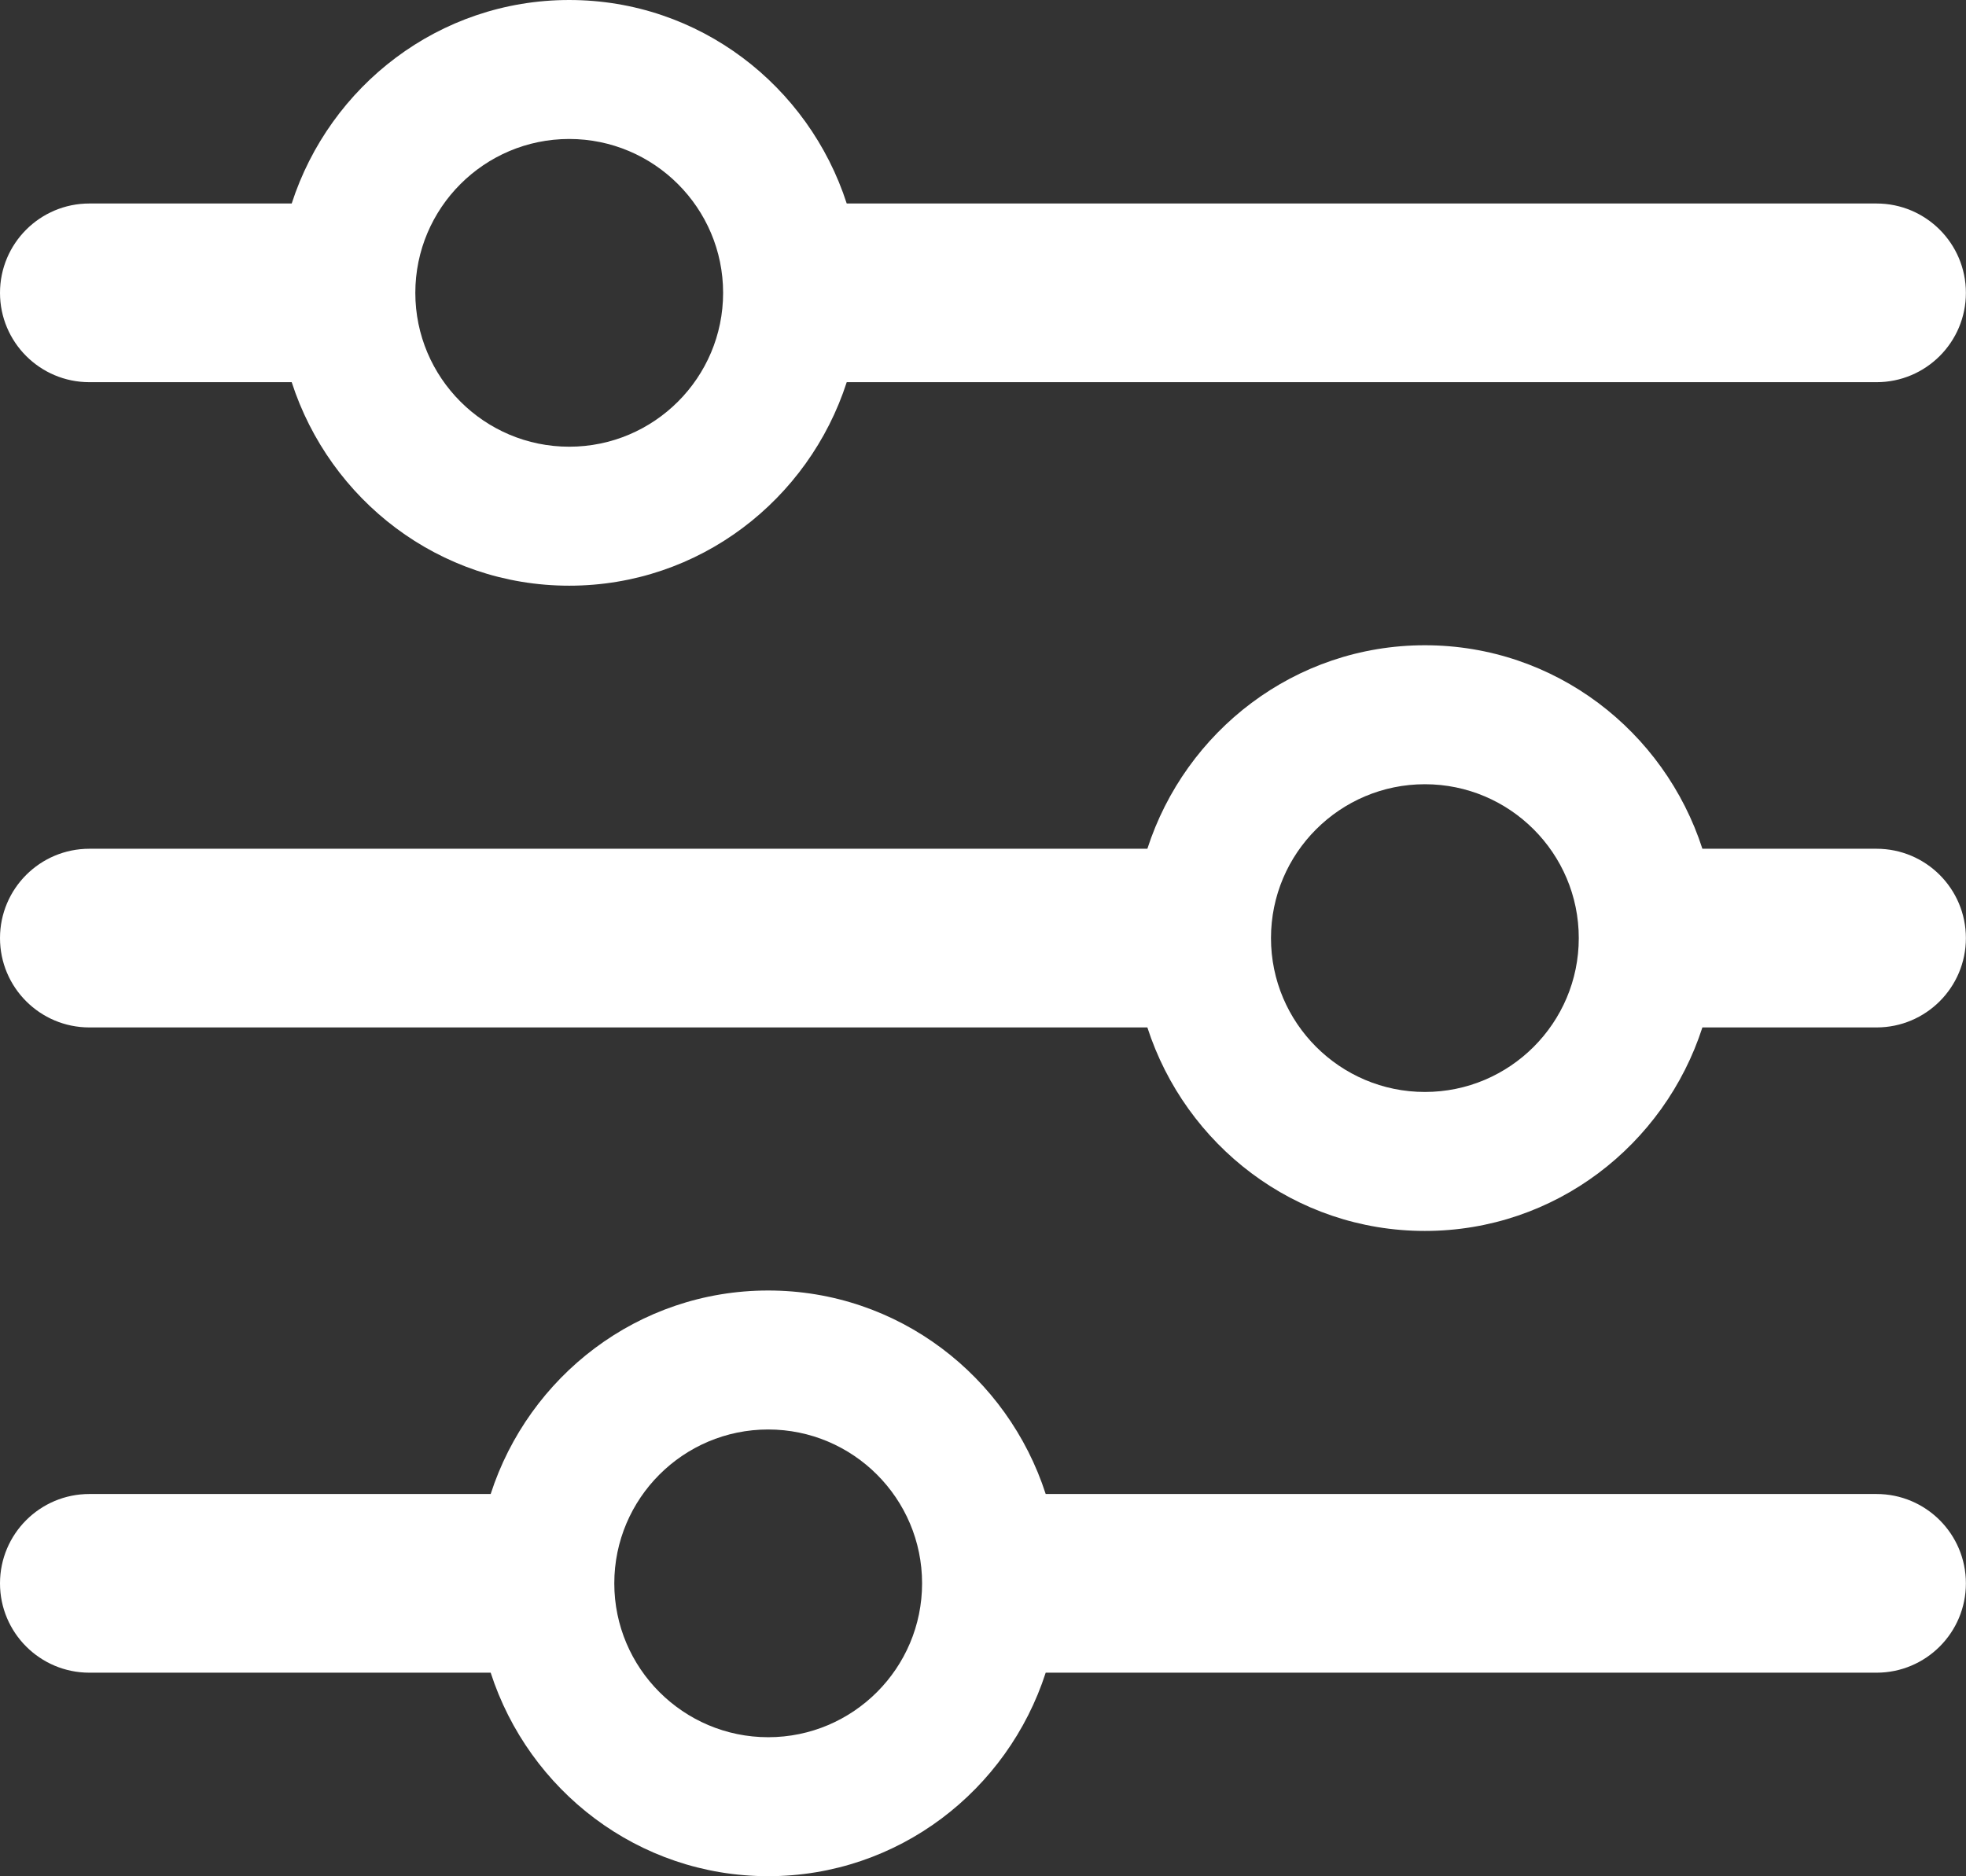 <?xml version="1.0" encoding="UTF-8"?><svg id="Ebene_2" xmlns="http://www.w3.org/2000/svg" viewBox="0 0 19.801 18.9"><rect x="0" y="0" width="19.801" height="18.9" fill="#333333" stroke="none"/><defs><style>.cls-1{fill:#fff;stroke-width:0px;}</style></defs><g id="Kategorieseite"><g id="Filter"><g id="Filter_Step_2"><path class="cls-1" d="m.9,3.85h2.038c.383,1.185,1.484,2.05,2.795,2.05s2.412-.865,2.795-2.05h10.372c.497,0,.9-.403.9-.9s-.403-.9-.9-.9h-10.372c-.383-1.185-1.484-2.05-2.795-2.05s-2.412.865-2.795,2.05H.9c-.497,0-.9.403-.9.9s.403.9.9.9ZM5.733,1.4c.854,0,1.55.695,1.55,1.55s-.695,1.55-1.55,1.55-1.55-.695-1.55-1.55.695-1.55,1.55-1.55Z"/><path class="cls-1" d="m18.9,8.55h-1.754c-.383-1.185-1.484-2.05-2.795-2.05s-2.412.865-2.795,2.05H.9c-.497,0-.9.403-.9.9s.403.9.9.9h10.656c.383,1.185,1.484,2.05,2.795,2.05s2.412-.865,2.795-2.05h1.754c.497,0,.9-.403.9-.9s-.403-.9-.9-.9Zm-4.549,2.45c-.854,0-1.55-.695-1.55-1.55s.695-1.55,1.55-1.55,1.55.695,1.55,1.55-.695,1.55-1.55,1.55Z"/><path class="cls-1" d="m18.9,15.05h-8.368c-.383-1.185-1.484-2.05-2.795-2.05s-2.412.865-2.795,2.05H.9c-.497,0-.9.403-.9.9s.403.9.9.9h4.042c.383,1.185,1.484,2.05,2.795,2.05s2.412-.865,2.795-2.05h8.368c.497,0,.9-.403.9-.9s-.403-.9-.9-.9Zm-11.163,2.45c-.854,0-1.55-.695-1.55-1.55s.695-1.55,1.55-1.55,1.55.695,1.55,1.55-.695,1.55-1.55,1.55Z"/></g></g></g></svg>